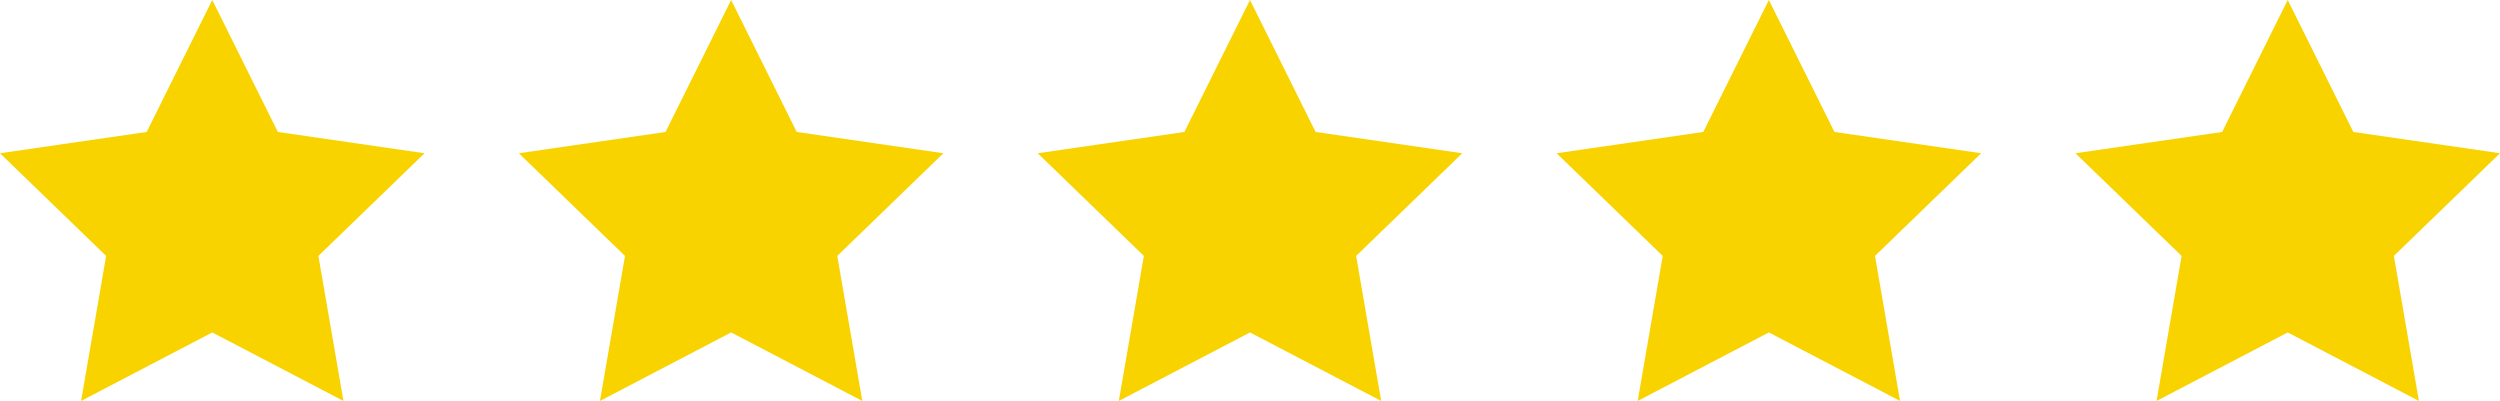 <svg width="106" height="17" viewBox="0 0 106 17" fill="none" xmlns="http://www.w3.org/2000/svg">
<path d="M9 0L11.781 5.595L18 6.498L13.5 10.851L14.562 17L9 14.095L3.438 17L4.5 10.851L0 6.498L6.219 5.595L9 0Z" fill="#F9D300"/>
<path d="M31 0L33.781 5.595L40 6.498L35.5 10.851L36.562 17L31 14.095L25.438 17L26.5 10.851L22 6.498L28.219 5.595L31 0Z" fill="#F9D300"/>
<path d="M53 0L55.781 5.595L62 6.498L57.5 10.851L58.562 17L53 14.095L47.438 17L48.5 10.851L44 6.498L50.219 5.595L53 0Z" fill="#F9D300"/>
<path d="M75 0L77.781 5.595L84 6.498L79.5 10.851L80.562 17L75 14.095L69.438 17L70.5 10.851L66 6.498L72.219 5.595L75 0Z" fill="#F9D300"/>
<path d="M97 0L99.781 5.595L106 6.498L101.5 10.851L102.562 17L97 14.095L91.438 17L92.5 10.851L88 6.498L94.219 5.595L97 0Z" fill="#F9D300"/>
</svg>
